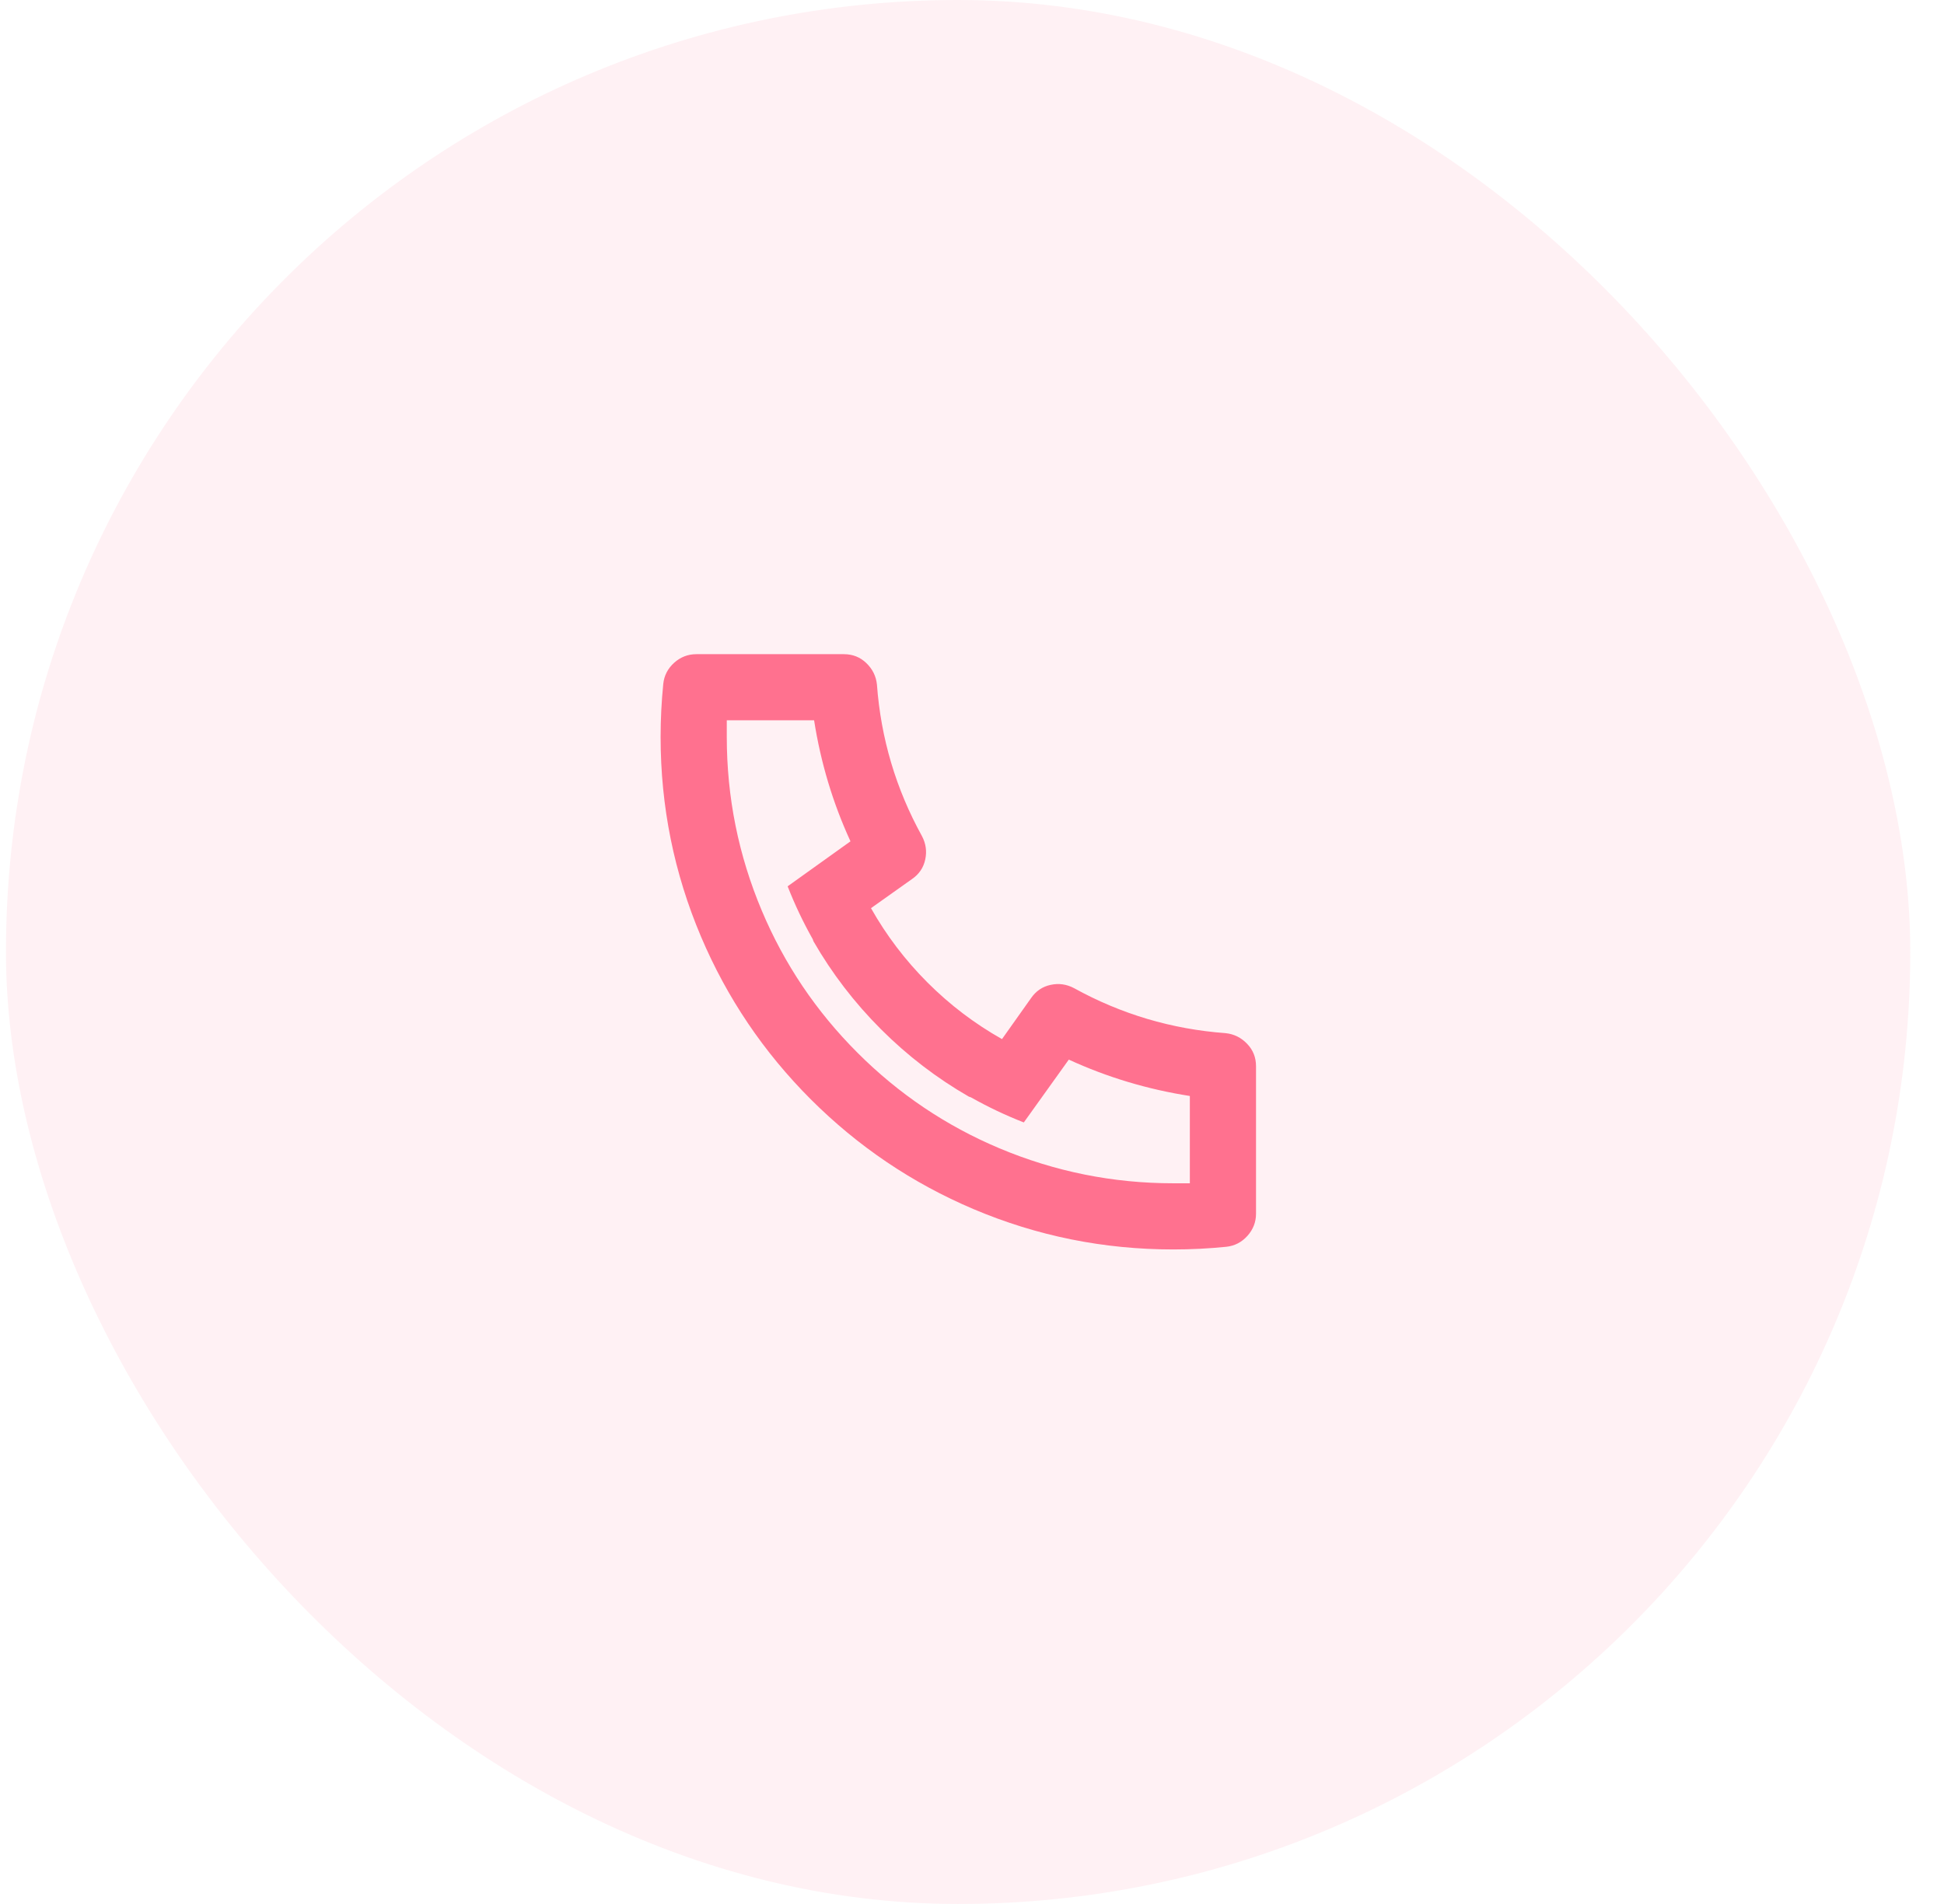<svg width="49" height="48" viewBox="0 0 49 48" fill="none" xmlns="http://www.w3.org/2000/svg">
<rect x="0.15" width="48" height="48" rx="24" fill="#FF718F" fill-opacity="0.1"/>
<path d="M21.954 22.895C22.343 23.584 22.818 24.209 23.38 24.771C23.941 25.332 24.566 25.807 25.256 26.196L25.989 25.162C26.111 24.985 26.275 24.873 26.481 24.829C26.687 24.784 26.884 24.812 27.073 24.912C28.262 25.568 29.535 25.946 30.892 26.046C31.103 26.068 31.283 26.157 31.433 26.313C31.584 26.469 31.659 26.658 31.659 26.88V30.598C31.659 30.81 31.586 30.996 31.442 31.157C31.297 31.318 31.119 31.41 30.908 31.432C30.463 31.477 30.019 31.499 29.574 31.499C27.818 31.499 26.139 31.16 24.538 30.482C22.993 29.826 21.626 28.903 20.436 27.714C19.247 26.524 18.324 25.157 17.669 23.612C16.99 22.011 16.651 20.332 16.651 18.576C16.651 18.131 16.674 17.687 16.718 17.242C16.74 17.031 16.832 16.853 16.993 16.708C17.154 16.564 17.341 16.492 17.552 16.492H21.27C21.493 16.492 21.682 16.567 21.837 16.717C21.993 16.867 22.082 17.047 22.104 17.259C22.204 18.615 22.582 19.888 23.238 21.077C23.338 21.266 23.366 21.463 23.321 21.669C23.277 21.875 23.166 22.039 22.988 22.161L21.954 22.895ZM19.853 22.344L21.437 21.21C20.992 20.243 20.687 19.226 20.52 18.159H18.319V18.576C18.319 20.099 18.613 21.561 19.203 22.961C19.77 24.306 20.573 25.499 21.612 26.538C22.651 27.578 23.844 28.381 25.189 28.948C26.59 29.537 28.051 29.831 29.574 29.831H29.991V27.63C28.924 27.463 27.907 27.158 26.94 26.713L25.806 28.297C25.35 28.119 24.905 27.908 24.472 27.664L24.422 27.647C23.61 27.18 22.871 26.613 22.204 25.946C21.537 25.279 20.97 24.54 20.503 23.728L20.486 23.678C20.242 23.245 20.031 22.8 19.853 22.344Z" fill="#FF718F"/>
</svg>
